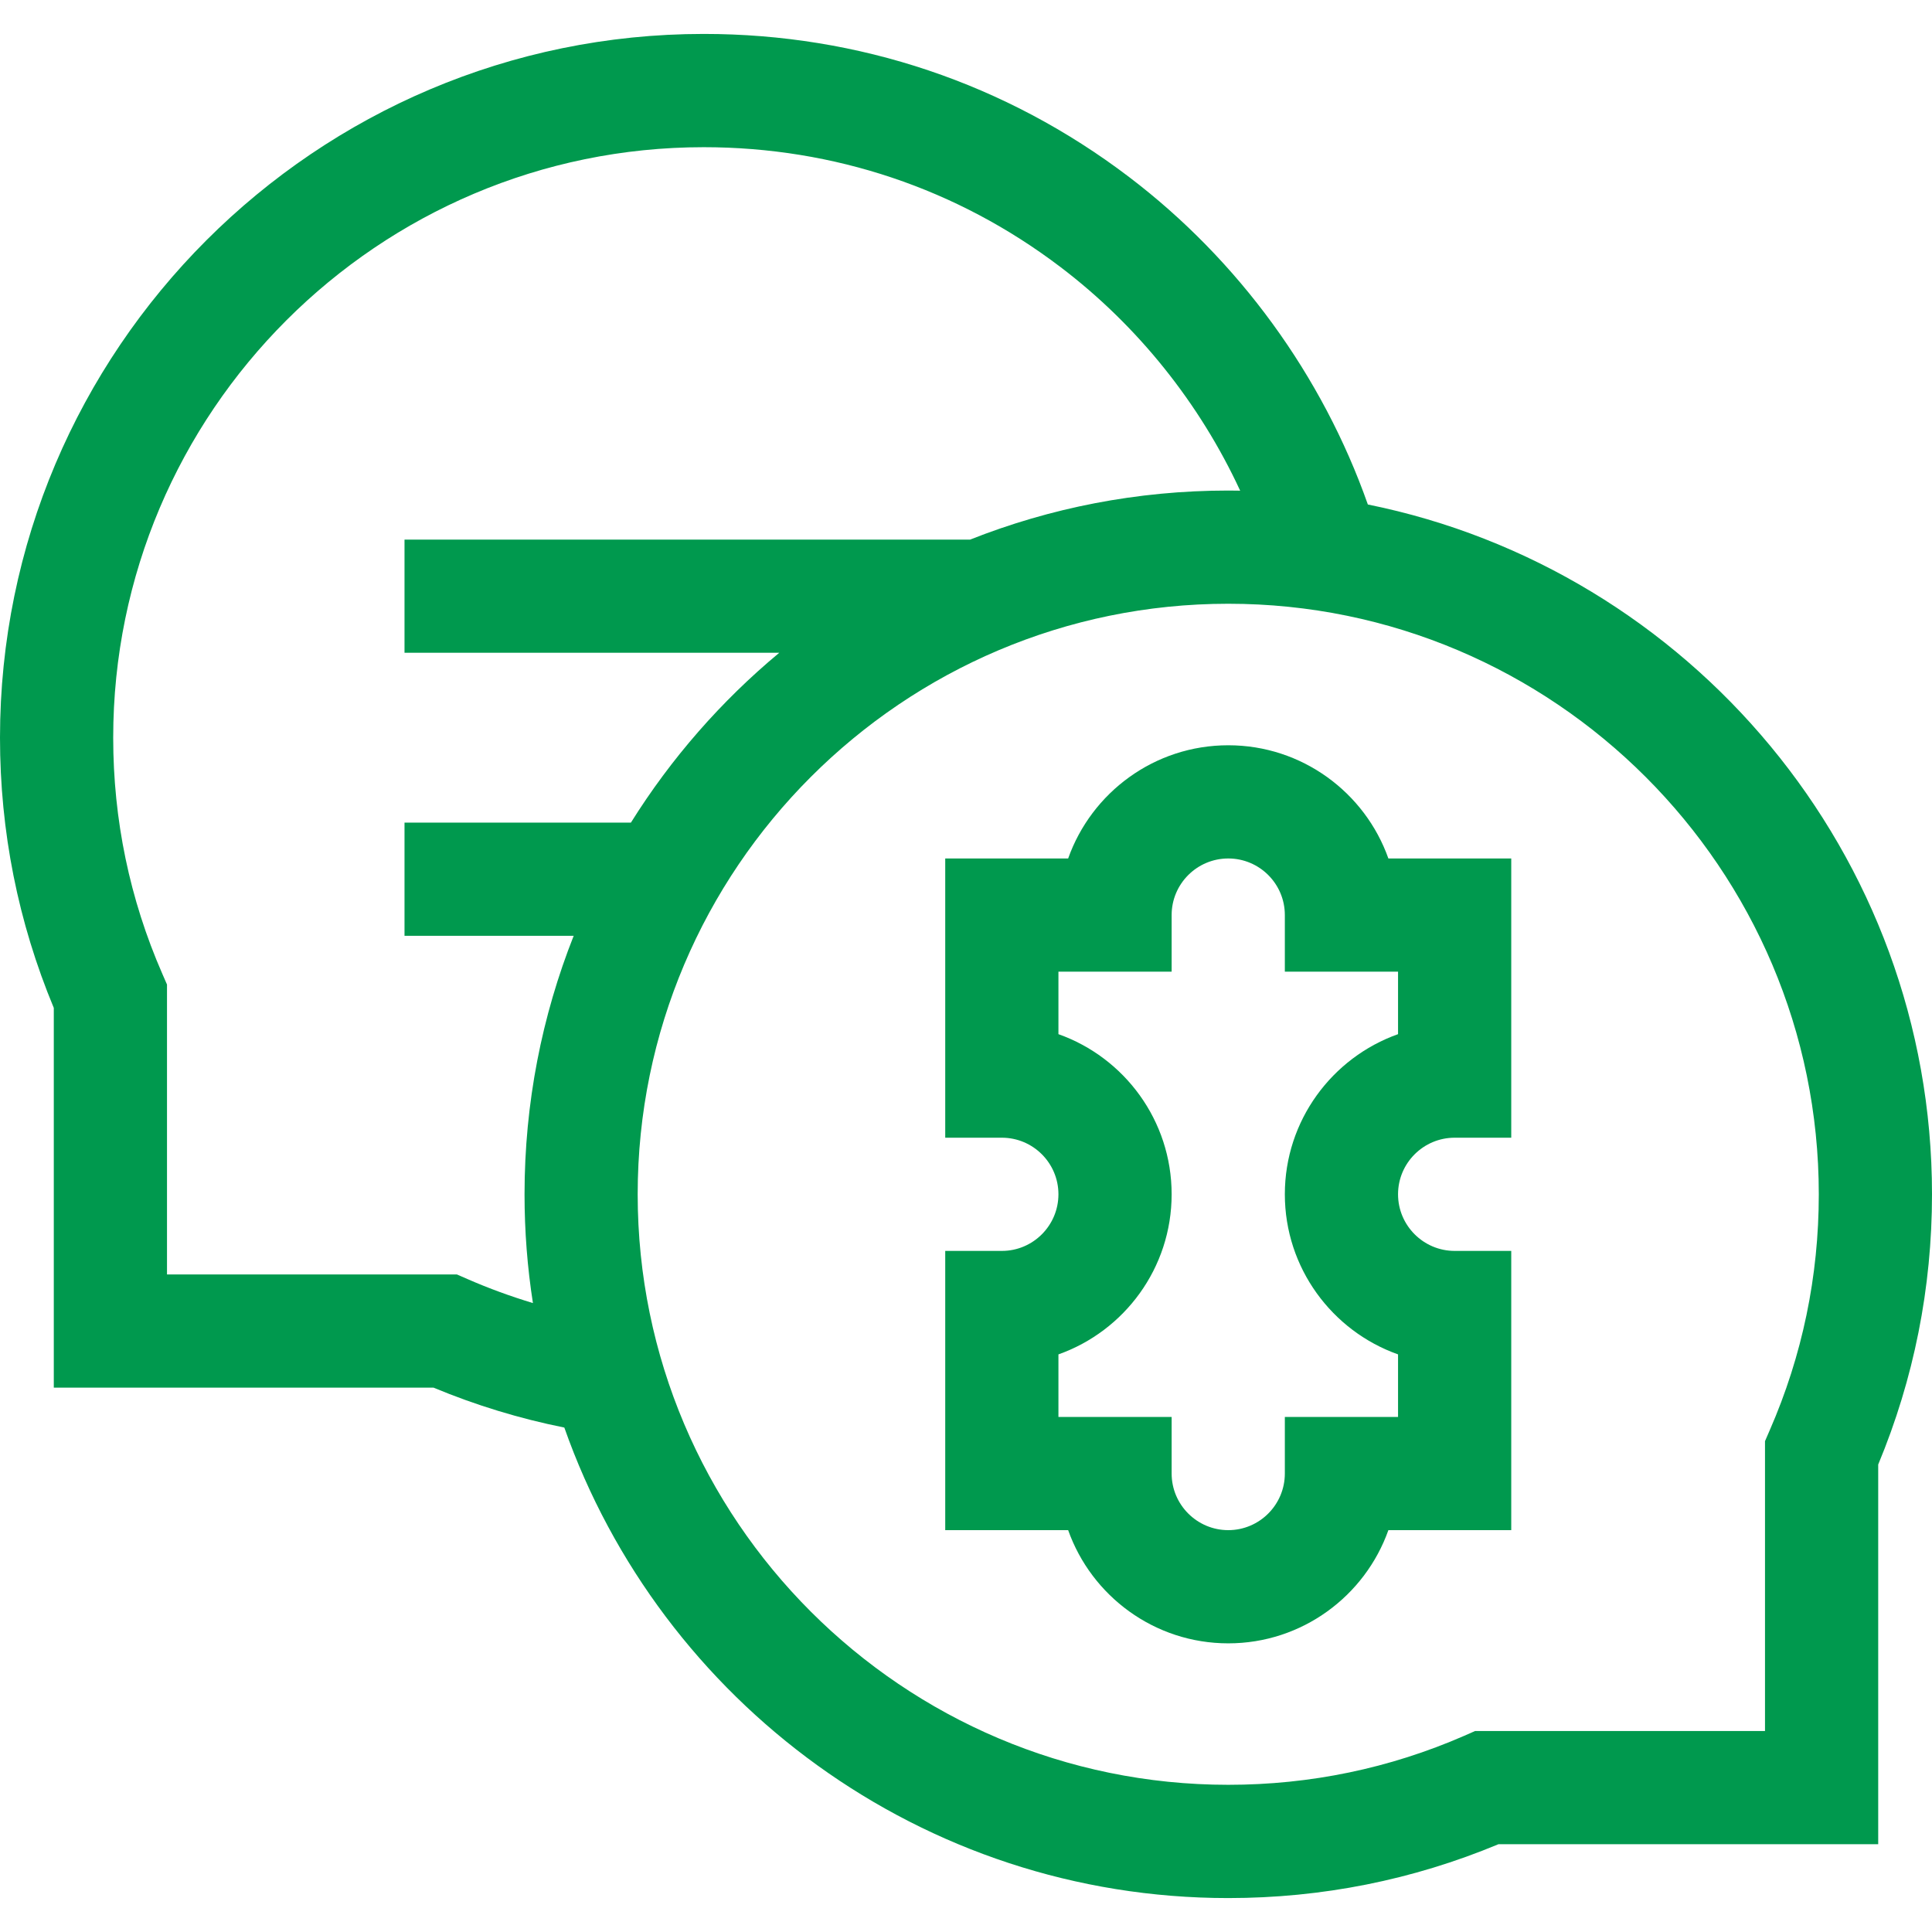 <svg width="32" height="32" viewBox="0 0 32 32" fill="#00994E" xmlns="http://www.w3.org/2000/svg">
<path d="M22.656 8.356C21.903 6.219 20.514 4.309 18.7 2.931C16.66 1.381 14.224 0.562 11.656 0.562C5.229 0.562 0 5.792 0 12.219C0 13.77 0.3 15.274 0.891 16.694V22.984H7.181C7.88 23.275 8.605 23.496 9.347 23.645C10.944 28.179 15.27 31.438 20.344 31.438C21.895 31.438 23.399 31.138 24.819 30.546H31.109V24.257C31.7 22.837 32 21.332 32 19.781C32 14.145 27.979 9.431 22.656 8.356ZM7.747 21.187L7.568 21.109H2.766V16.307L2.688 16.128C2.148 14.892 1.875 13.577 1.875 12.219C1.875 6.825 6.263 2.438 11.656 2.438C13.811 2.438 15.855 3.124 17.566 4.424C18.845 5.395 19.871 6.68 20.541 8.127C20.476 8.126 20.41 8.125 20.344 8.125C18.835 8.125 17.392 8.413 16.067 8.938H6.7V10.812H12.907C11.946 11.611 11.115 12.561 10.45 13.625H6.7V15.5H9.502C8.977 16.826 8.688 18.27 8.688 19.781C8.688 20.394 8.735 20.995 8.827 21.583C8.46 21.472 8.099 21.341 7.747 21.187ZM29.312 23.69L29.234 23.87V28.671H24.432L24.253 28.75C23.017 29.289 21.702 29.562 20.344 29.562C14.95 29.562 10.562 25.175 10.562 19.781C10.562 14.388 14.95 10 20.344 10C25.737 10 30.125 14.388 30.125 19.781C30.125 21.139 29.852 22.454 29.312 23.69Z"/>
<path d="M20.344 12.344C19.121 12.344 18.079 13.127 17.692 14.219H15.656V18.844H16.594C17.111 18.844 17.531 19.264 17.531 19.781C17.531 20.298 17.111 20.719 16.594 20.719H15.656V25.344H17.692C18.079 26.435 19.121 27.219 20.344 27.219C21.566 27.219 22.609 26.435 22.996 25.344H25.031V20.719H24.094C23.577 20.719 23.156 20.298 23.156 19.781C23.156 19.264 23.577 18.844 24.094 18.844H25.031V14.219H22.996C22.609 13.127 21.566 12.344 20.344 12.344ZM23.156 17.129C22.065 17.516 21.281 18.559 21.281 19.781C21.281 21.003 22.065 22.046 23.156 22.433V23.469H21.281V24.406C21.281 24.923 20.861 25.344 20.344 25.344C19.827 25.344 19.406 24.923 19.406 24.406V23.469H17.531V22.433C18.623 22.046 19.406 21.003 19.406 19.781C19.406 18.559 18.623 17.516 17.531 17.129V16.094H19.406V15.156C19.406 14.639 19.827 14.219 20.344 14.219C20.861 14.219 21.281 14.639 21.281 15.156V16.094H23.156V17.129Z"/>
</svg>
